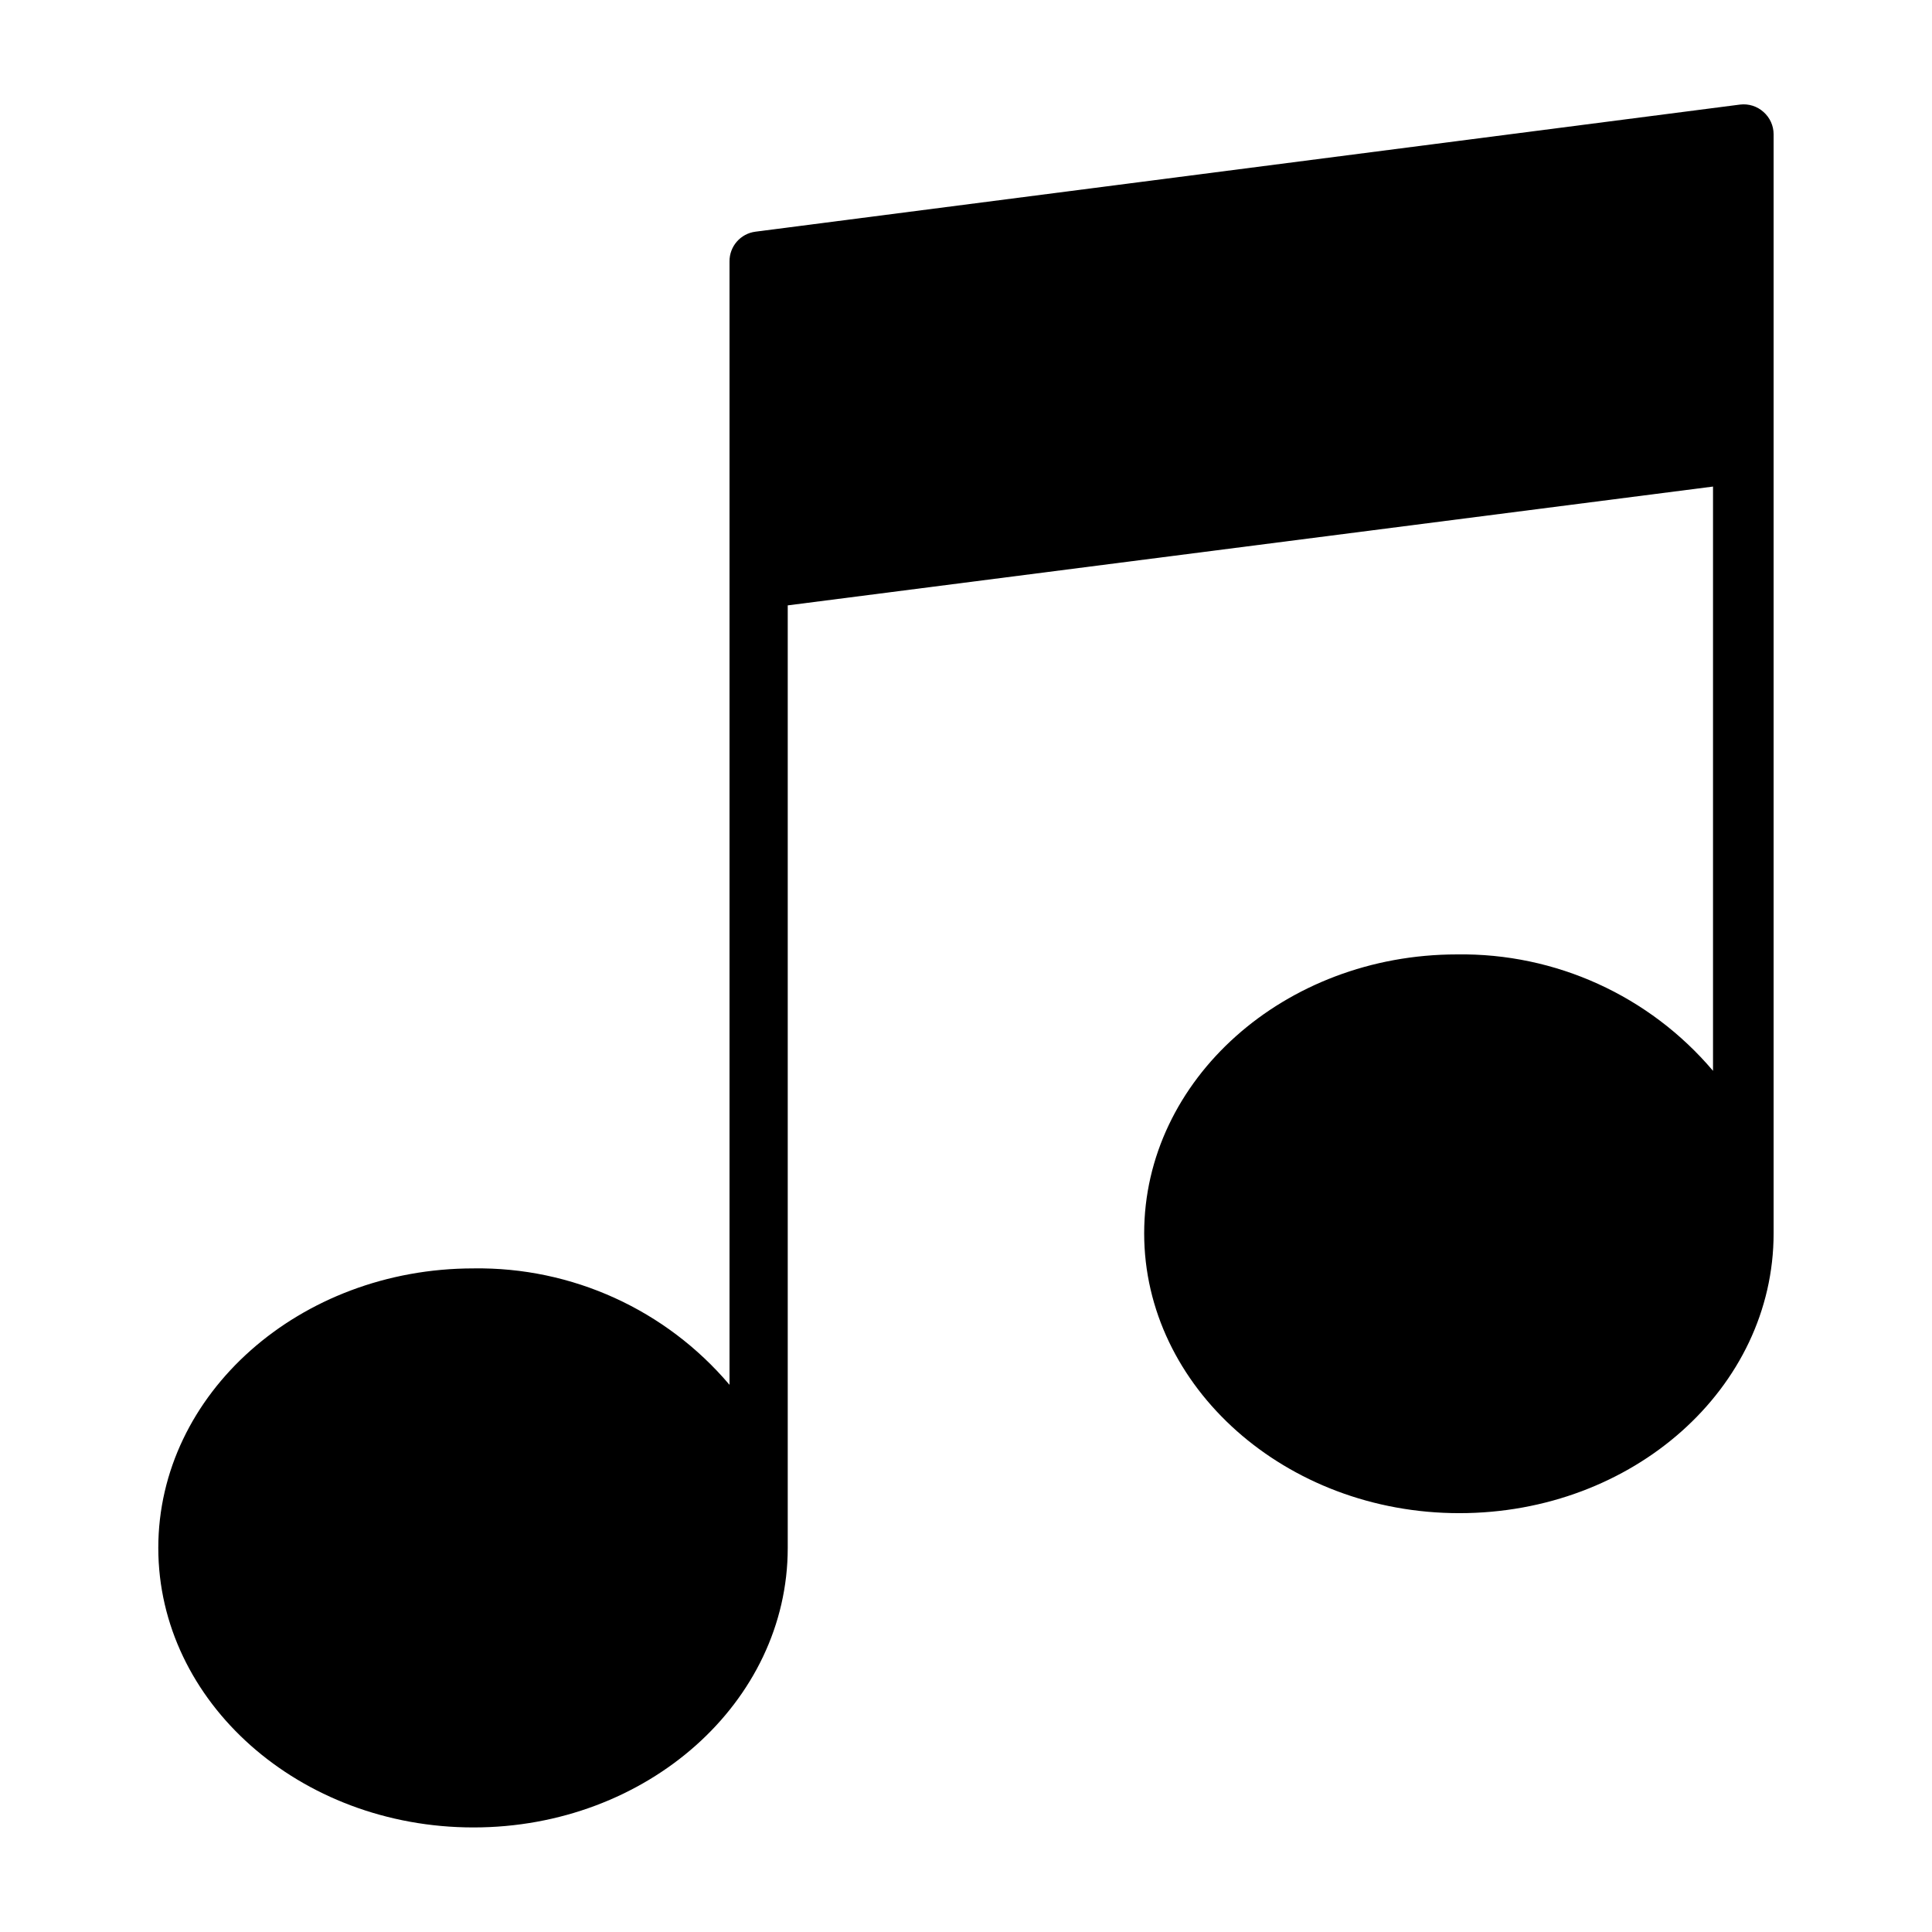 <?xml version="1.0" encoding="UTF-8"?>
<!-- Uploaded to: ICON Repo, www.svgrepo.com, Generator: ICON Repo Mixer Tools -->
<svg fill="#000000" width="800px" height="800px" version="1.1" viewBox="144 144 512 512" xmlns="http://www.w3.org/2000/svg">
 <path d="m611.36 173.68c-1.691-1.527-3.961-2.242-6.219-1.969l-260.96 33.691c-3.945 0.516-6.883 3.894-6.852 7.871v297.72c-16.863-19.918-41.758-31.242-67.855-30.855-46.051 0-83.523 33.219-83.523 74.074 0 40.855 37.473 74.078 83.523 74.078s83.285-33.223 83.285-74.078v-249.78l245.21-31.488v154.84c-16.863-19.918-41.762-31.242-67.855-30.855-45.738 0-82.895 33.219-82.895 73.918 0 40.699 37.473 74.156 83.523 74.156 46.051-0.004 83.285-33.145 83.285-74.156v-291.27c-0.004-2.262-0.977-4.41-2.676-5.902z"/>
</svg>